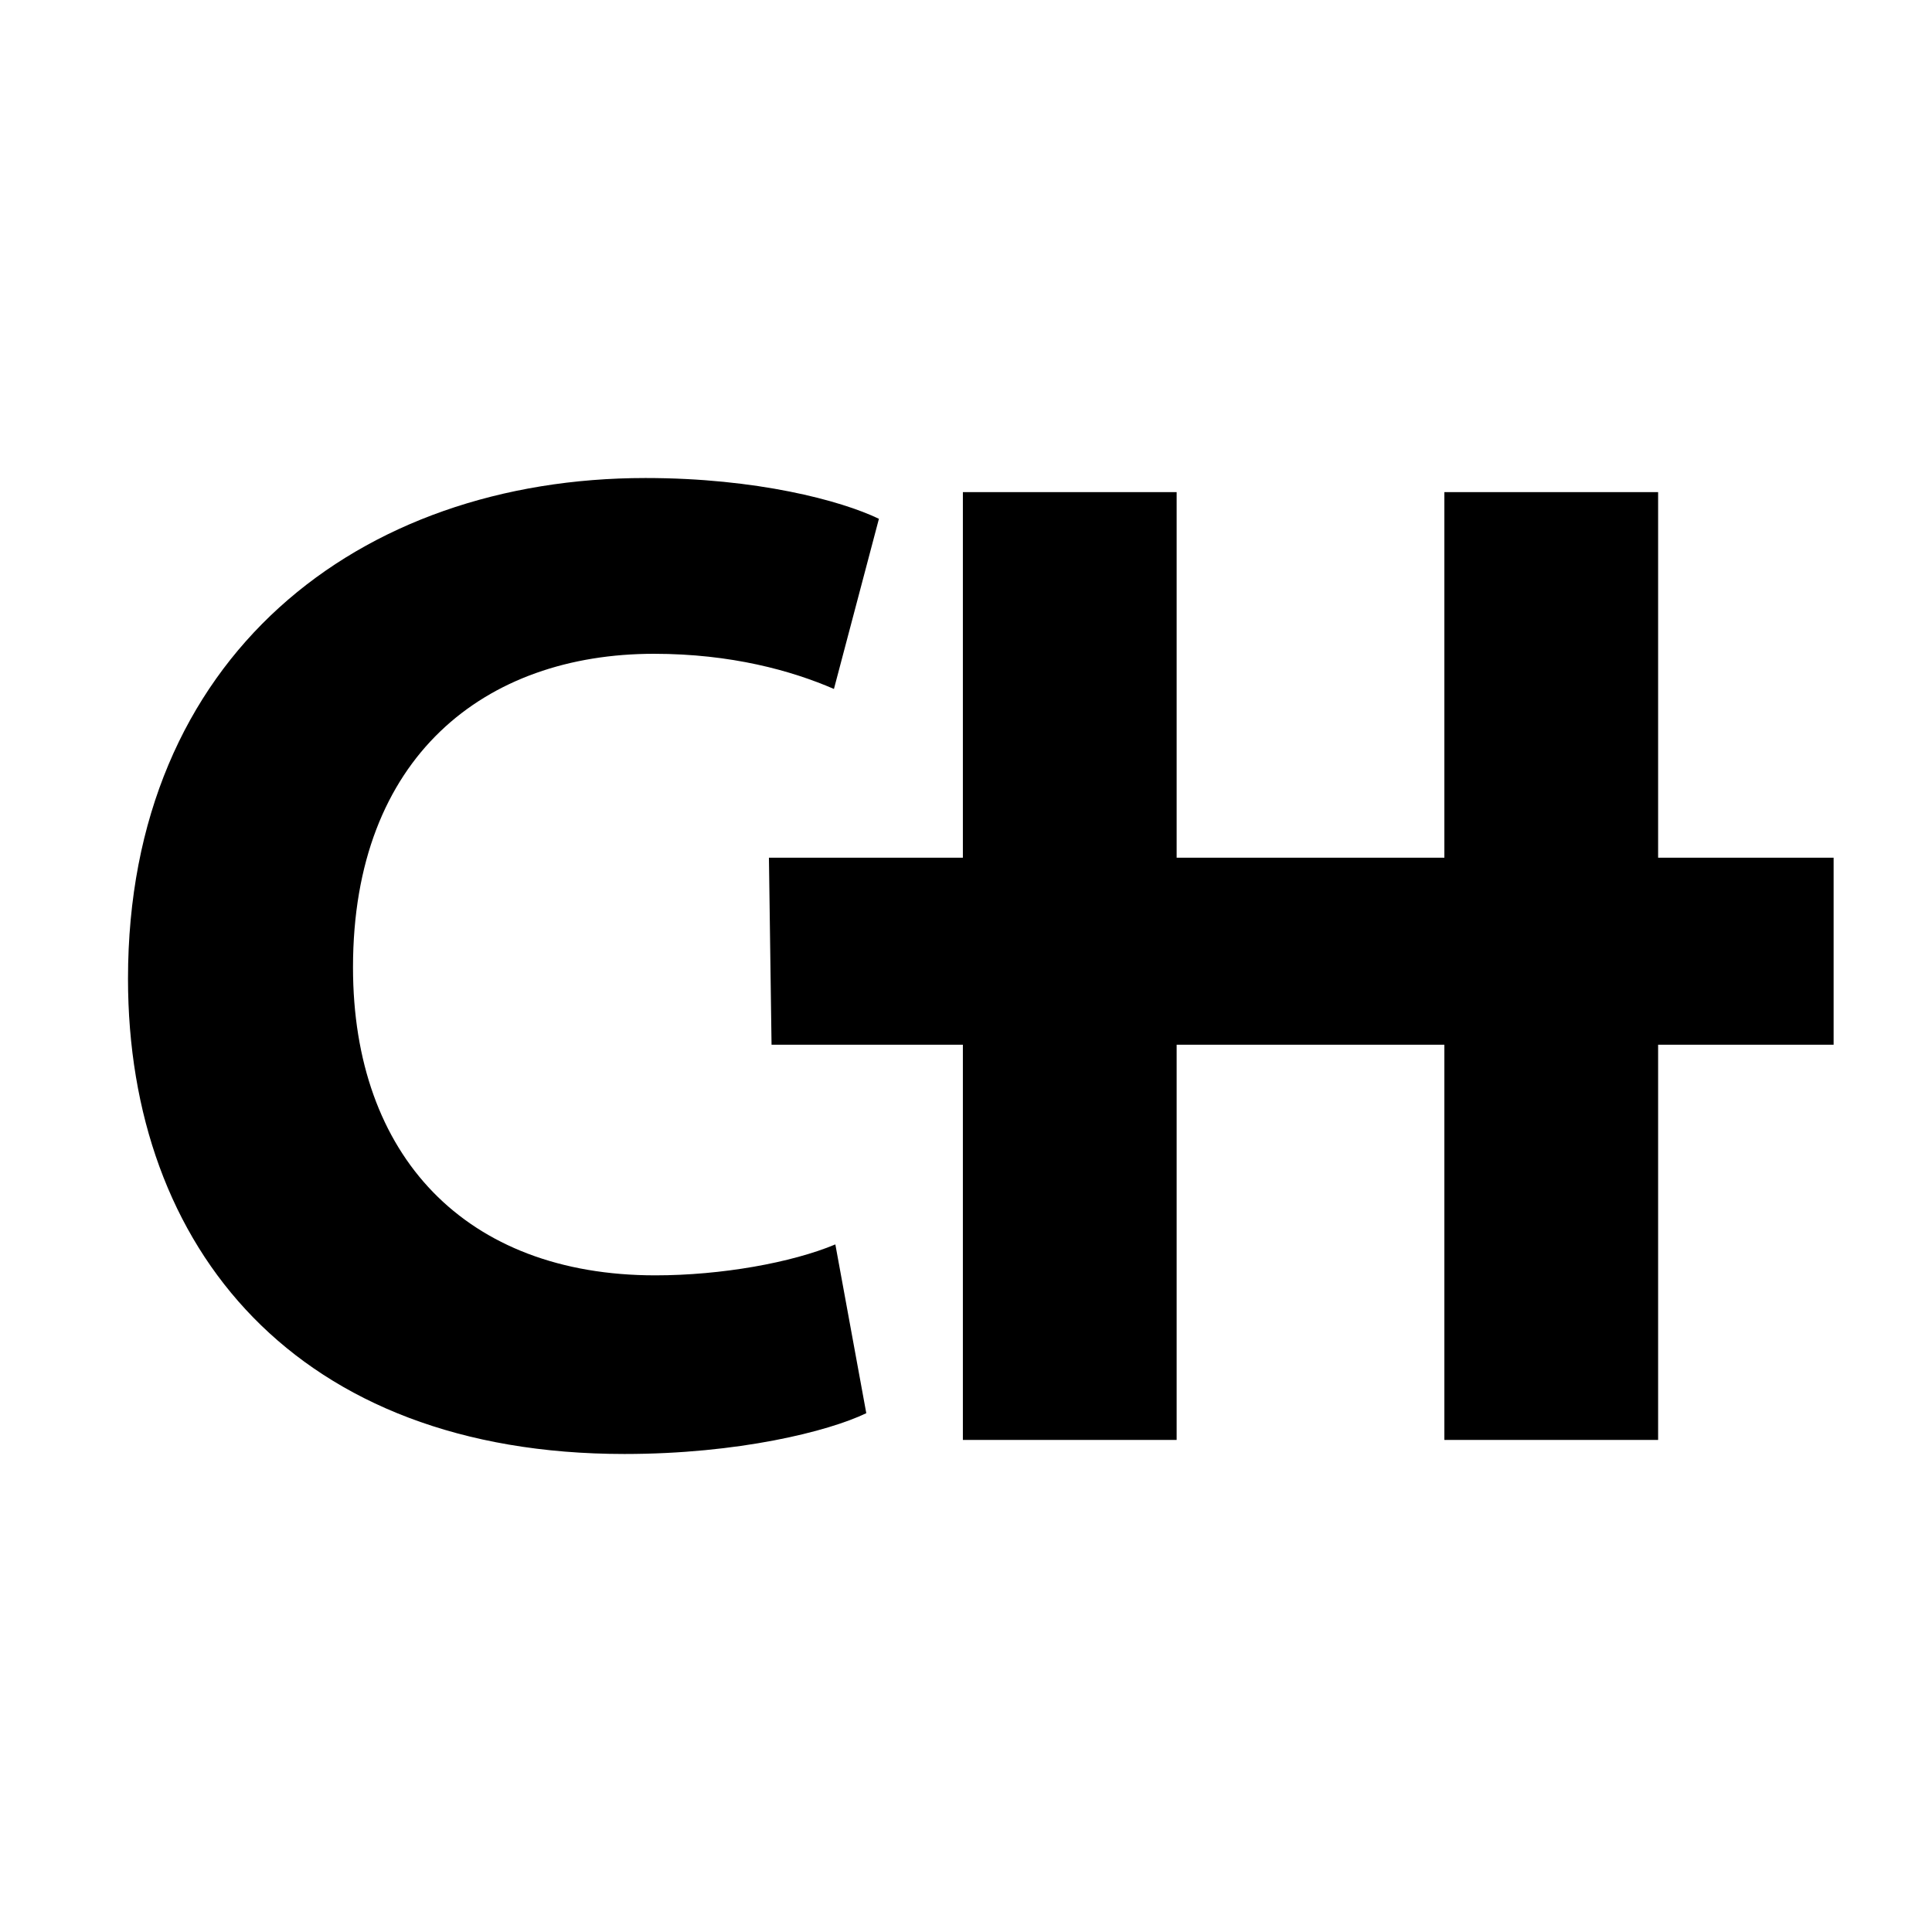 <?xml version="1.0" encoding="utf-8"?>
<!-- Generator: Adobe Illustrator 16.0.0, SVG Export Plug-In . SVG Version: 6.00 Build 0)  -->
<!DOCTYPE svg PUBLIC "-//W3C//DTD SVG 1.1//EN" "http://www.w3.org/Graphics/SVG/1.1/DTD/svg11.dtd">
<svg version="1.1" id="Layer_1" xmlns="http://www.w3.org/2000/svg" xmlns:xlink="http://www.w3.org/1999/xlink" x="0px" y="0px"
	 width="90.667px" height="90.667px" viewBox="0 0 90.667 90.667" enable-background="new 0 0 90.667 90.667" xml:space="preserve">
<g>
	<path d="M40.654,66.32c-1.781,0.857-6.006,1.914-11.351,1.914c-15.377,0-23.296-9.636-23.296-22.307
		c0-15.113,10.822-23.494,24.285-23.494c5.214,0,9.174,1.056,10.955,1.914l-2.111,7.985c-1.98-0.858-4.817-1.65-8.447-1.65
		c-7.92,0-14.123,4.817-14.123,14.716c0,8.843,5.279,14.453,14.189,14.453c3.102,0,6.4-0.595,8.447-1.452L40.654,66.32z"/>
	<path d="M55.219,23.094v17.158h12.564V23.094h10.031v17.158h8.236v8.777h-8.236v18.545H67.783V49.029H55.219v18.545H45.187V49.029
		h-8.979l-0.123-8.777h9.102V23.094H55.219z"/>
</g>
</svg>
